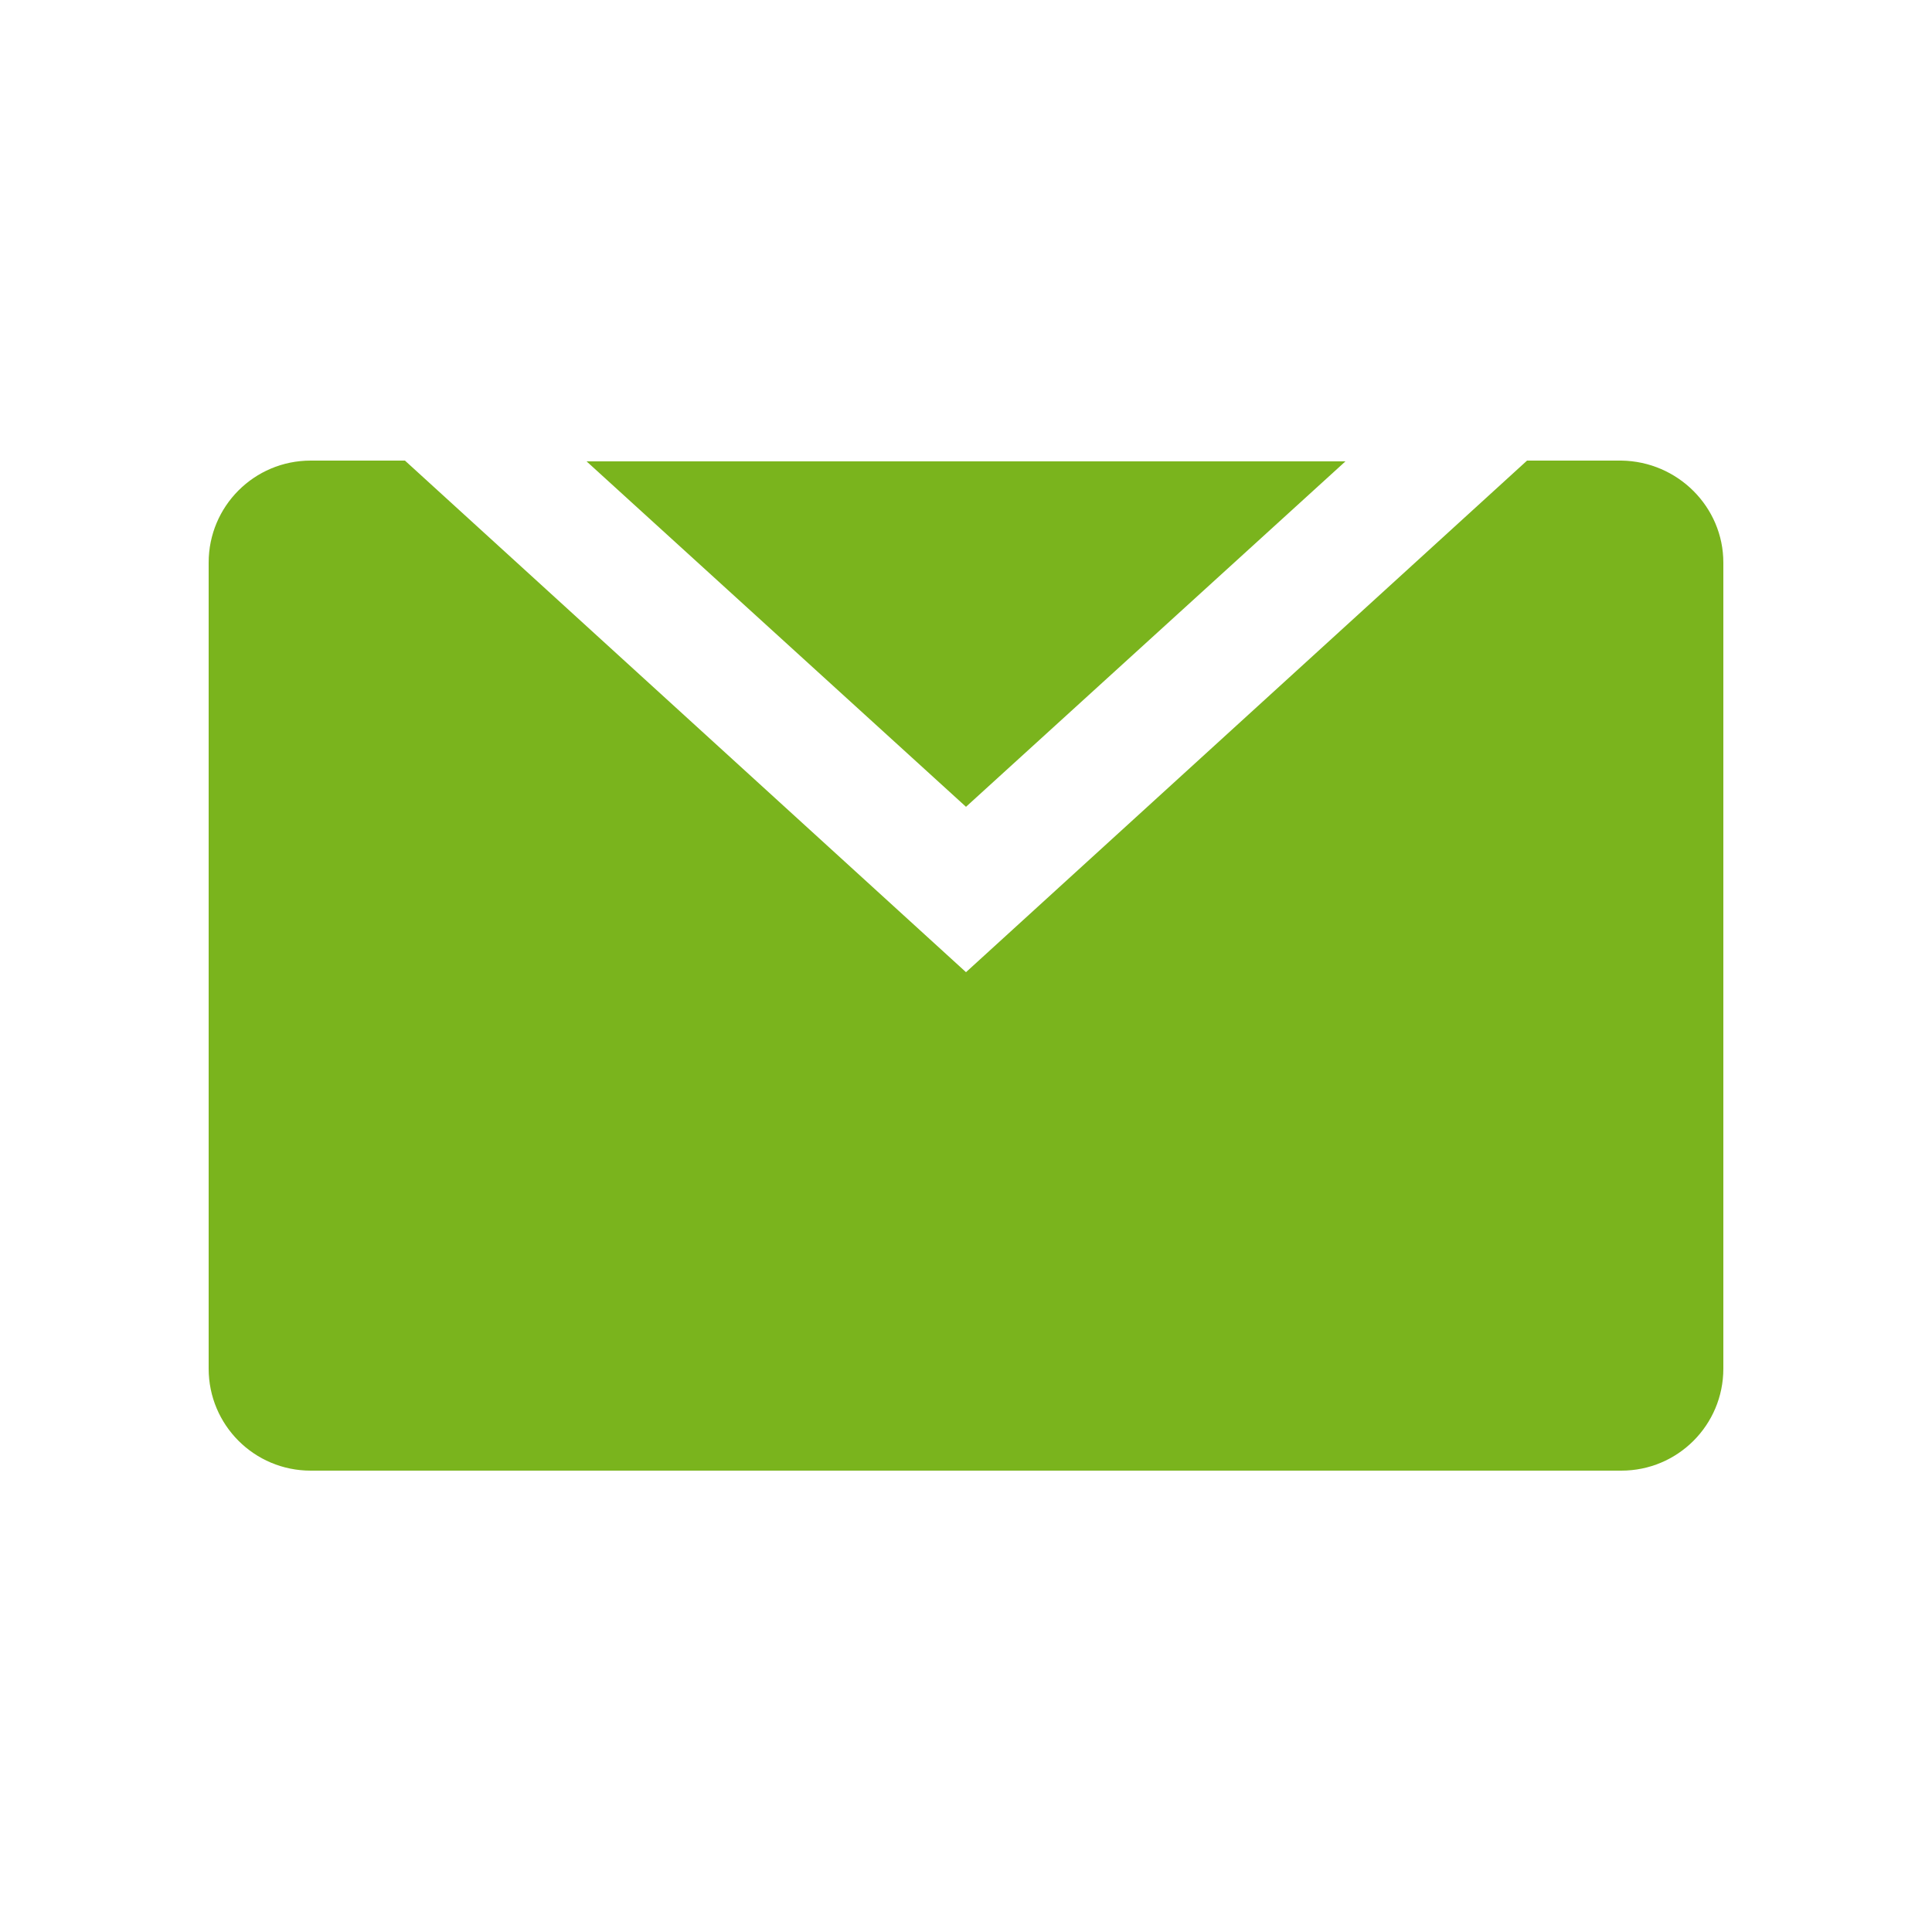 <?xml version="1.0" encoding="utf-8"?>
<!-- Generator: Adobe Illustrator 21.1.0, SVG Export Plug-In . SVG Version: 6.00 Build 0)  -->
<svg version="1.1" id="Calque_2_1_" xmlns="http://www.w3.org/2000/svg" xmlns:xlink="http://www.w3.org/1999/xlink" x="0px"
	 y="0px" viewBox="0 0 250 250" style="enable-background:new 0 0 250 250;" xml:space="preserve">
<style type="text/css">
	.st0{fill:#7AB41D;}
</style>
<path class="st0" d="M223,72.8v104.3c0,7.3-5.9,13.2-13.2,13.2H40.2c-7.3,0-13.2-5.9-13.2-13.2V72.8c0-7.3,5.9-13.2,13.2-13.2h12.2
	l72.6,66.2l72.6-66.2h12.2C217.1,59.7,223,65.6,223,72.8z"/>
<polygon class="st0" points="75.9,59.7 125,104.4 174.1,59.7 "/>
</svg>
